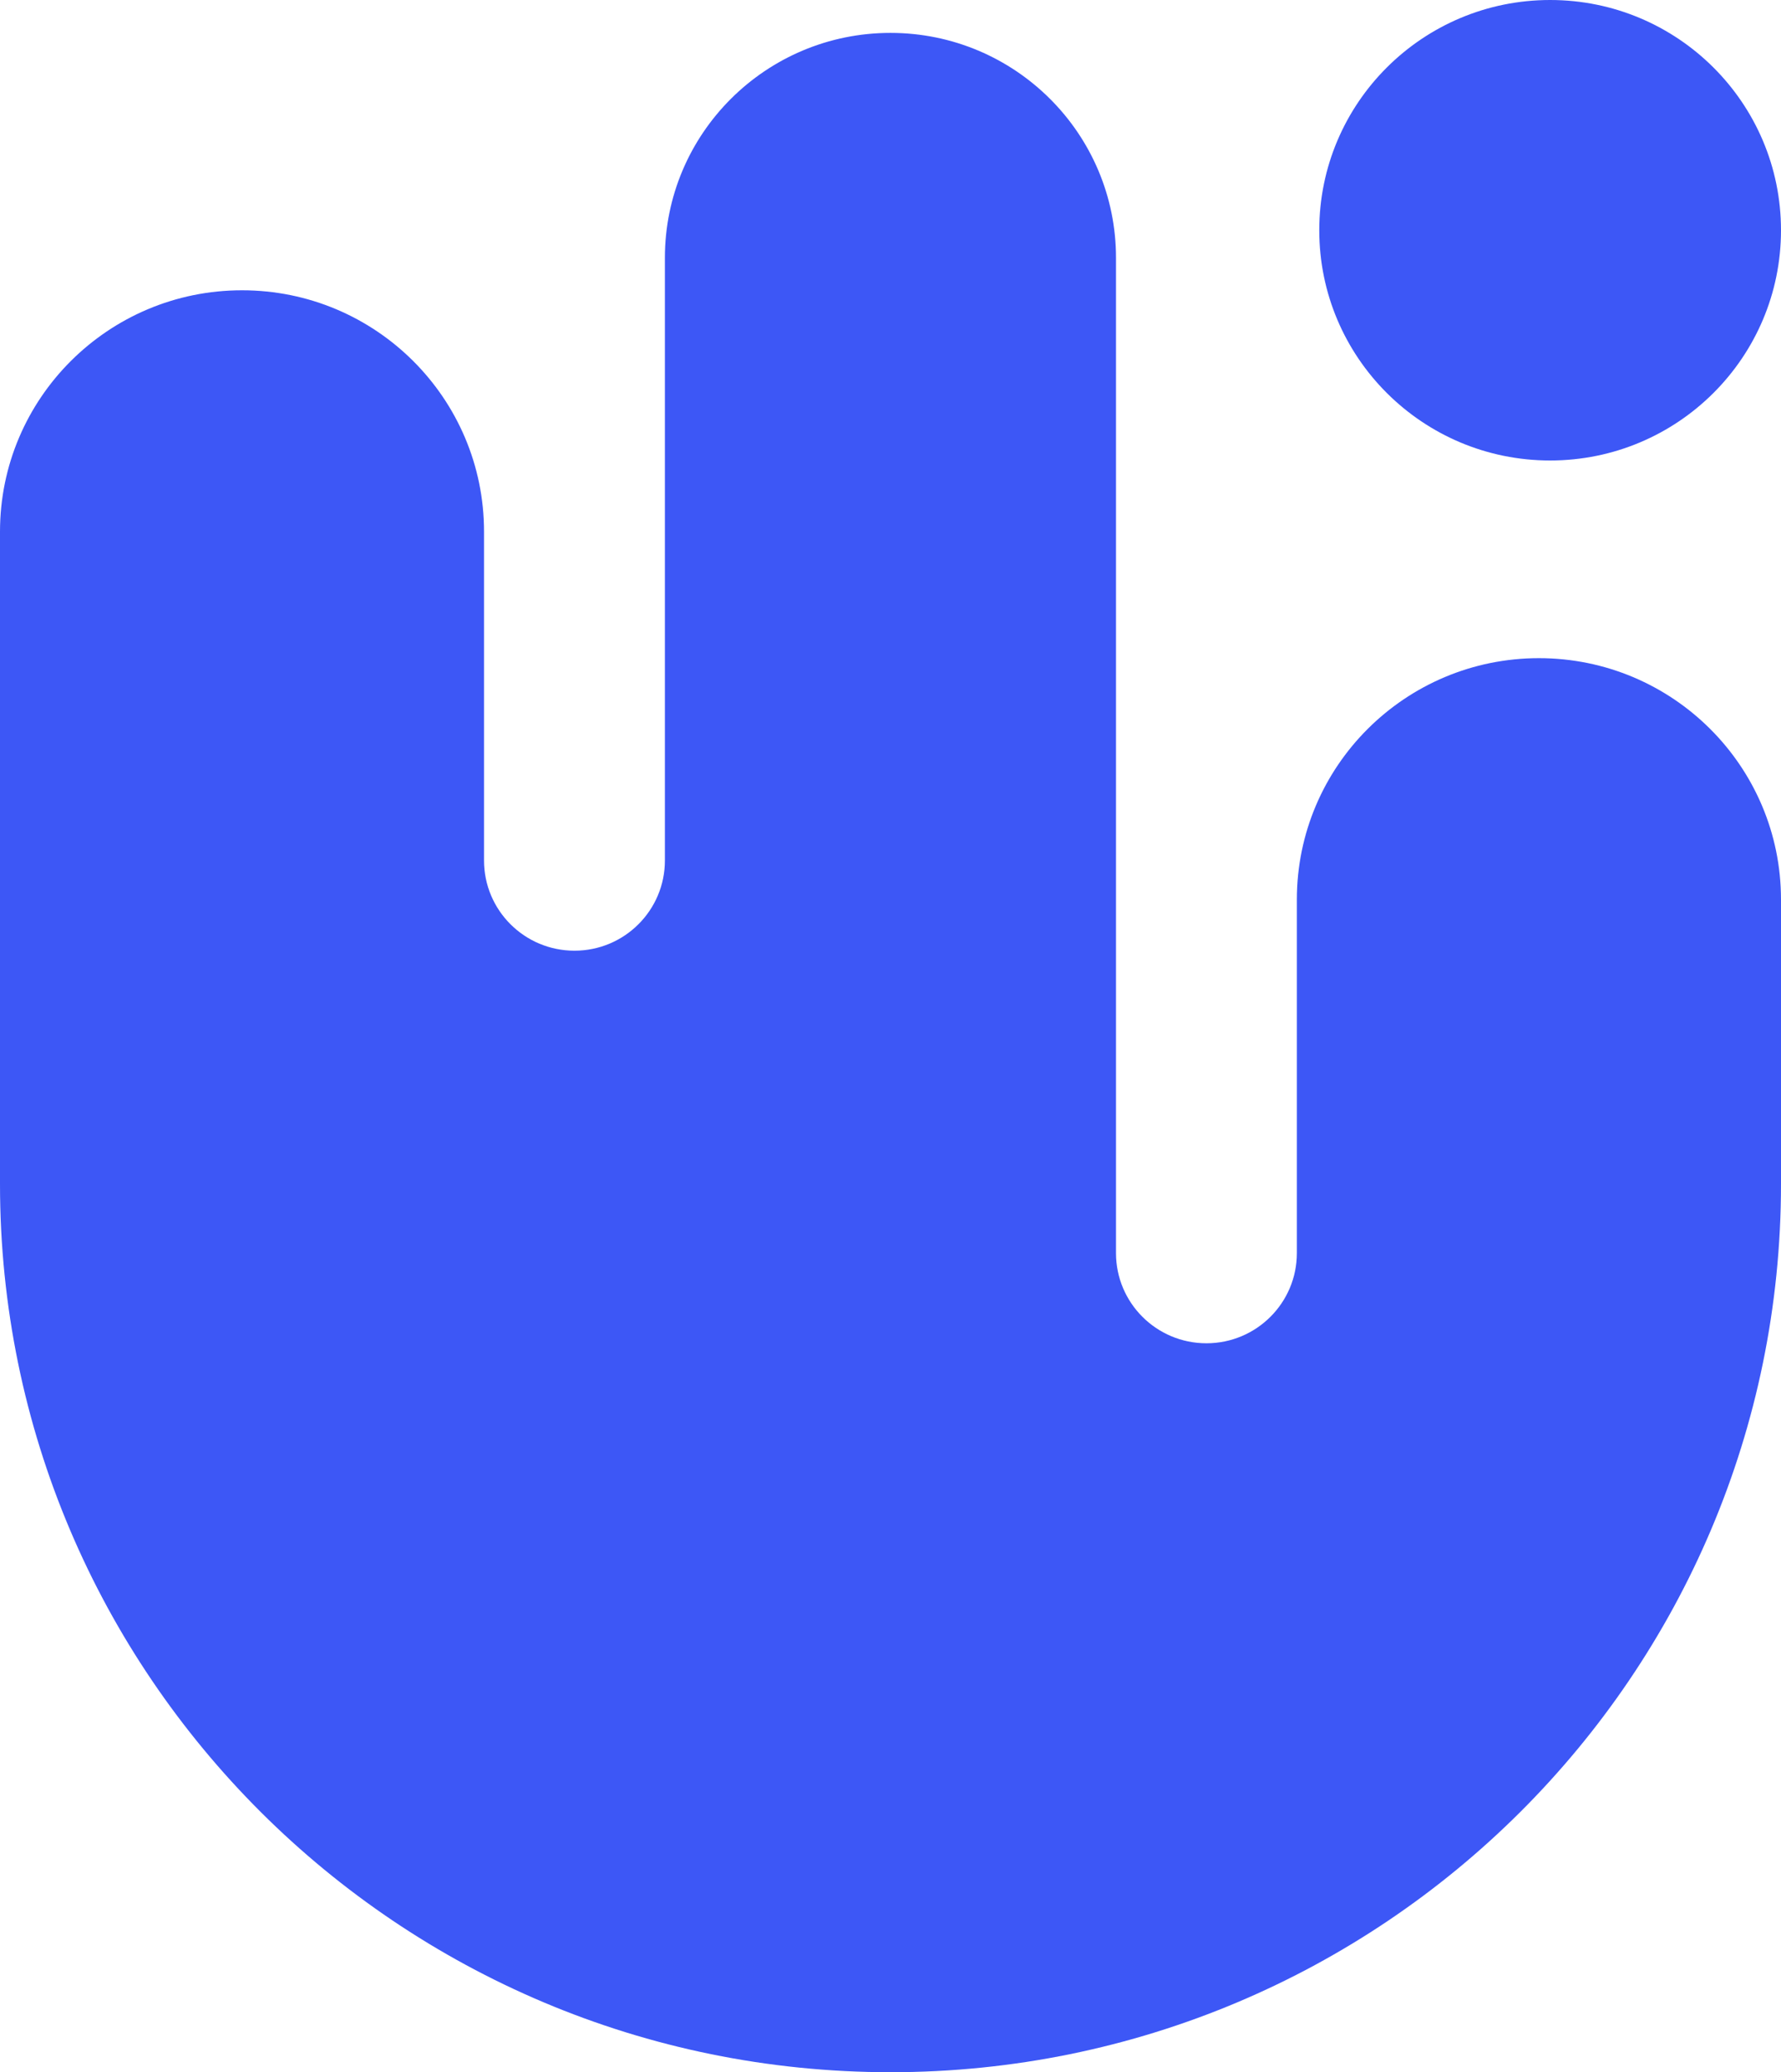 <?xml version="1.0" encoding="UTF-8"?> <svg xmlns="http://www.w3.org/2000/svg" width="178" height="207" viewBox="0 0 178 207" fill="none"> <path fill-rule="evenodd" clip-rule="evenodd" d="M154.926 46C167.669 46 178 35.703 178 23C178 10.297 167.669 0 154.926 0C142.182 0 131.852 10.297 131.852 23C131.852 35.703 142.182 46 154.926 46ZM48.376 53.108C48.376 39.792 37.547 28.997 24.188 28.997C10.829 28.997 -5.83922e-07 39.792 0 53.107L2.85821e-06 118.286C1.11792e-05 167.281 39.847 207 89 207C138.153 207 178 167.281 178 118.286V113.979V89.862C178 76.543 167.168 65.746 153.807 65.746C140.445 65.746 129.613 76.543 129.613 89.862V125.175C129.613 130.151 125.567 134.184 120.575 134.184C115.584 134.184 111.537 130.151 111.537 125.175V25.756C111.537 13.346 101.444 3.286 88.995 3.286C76.545 3.286 66.452 13.346 66.452 25.756V85.959C66.452 90.934 62.406 94.968 57.414 94.968C52.422 94.968 48.376 90.934 48.376 85.959V53.108Z" fill="#3D57F6"></path> </svg> 